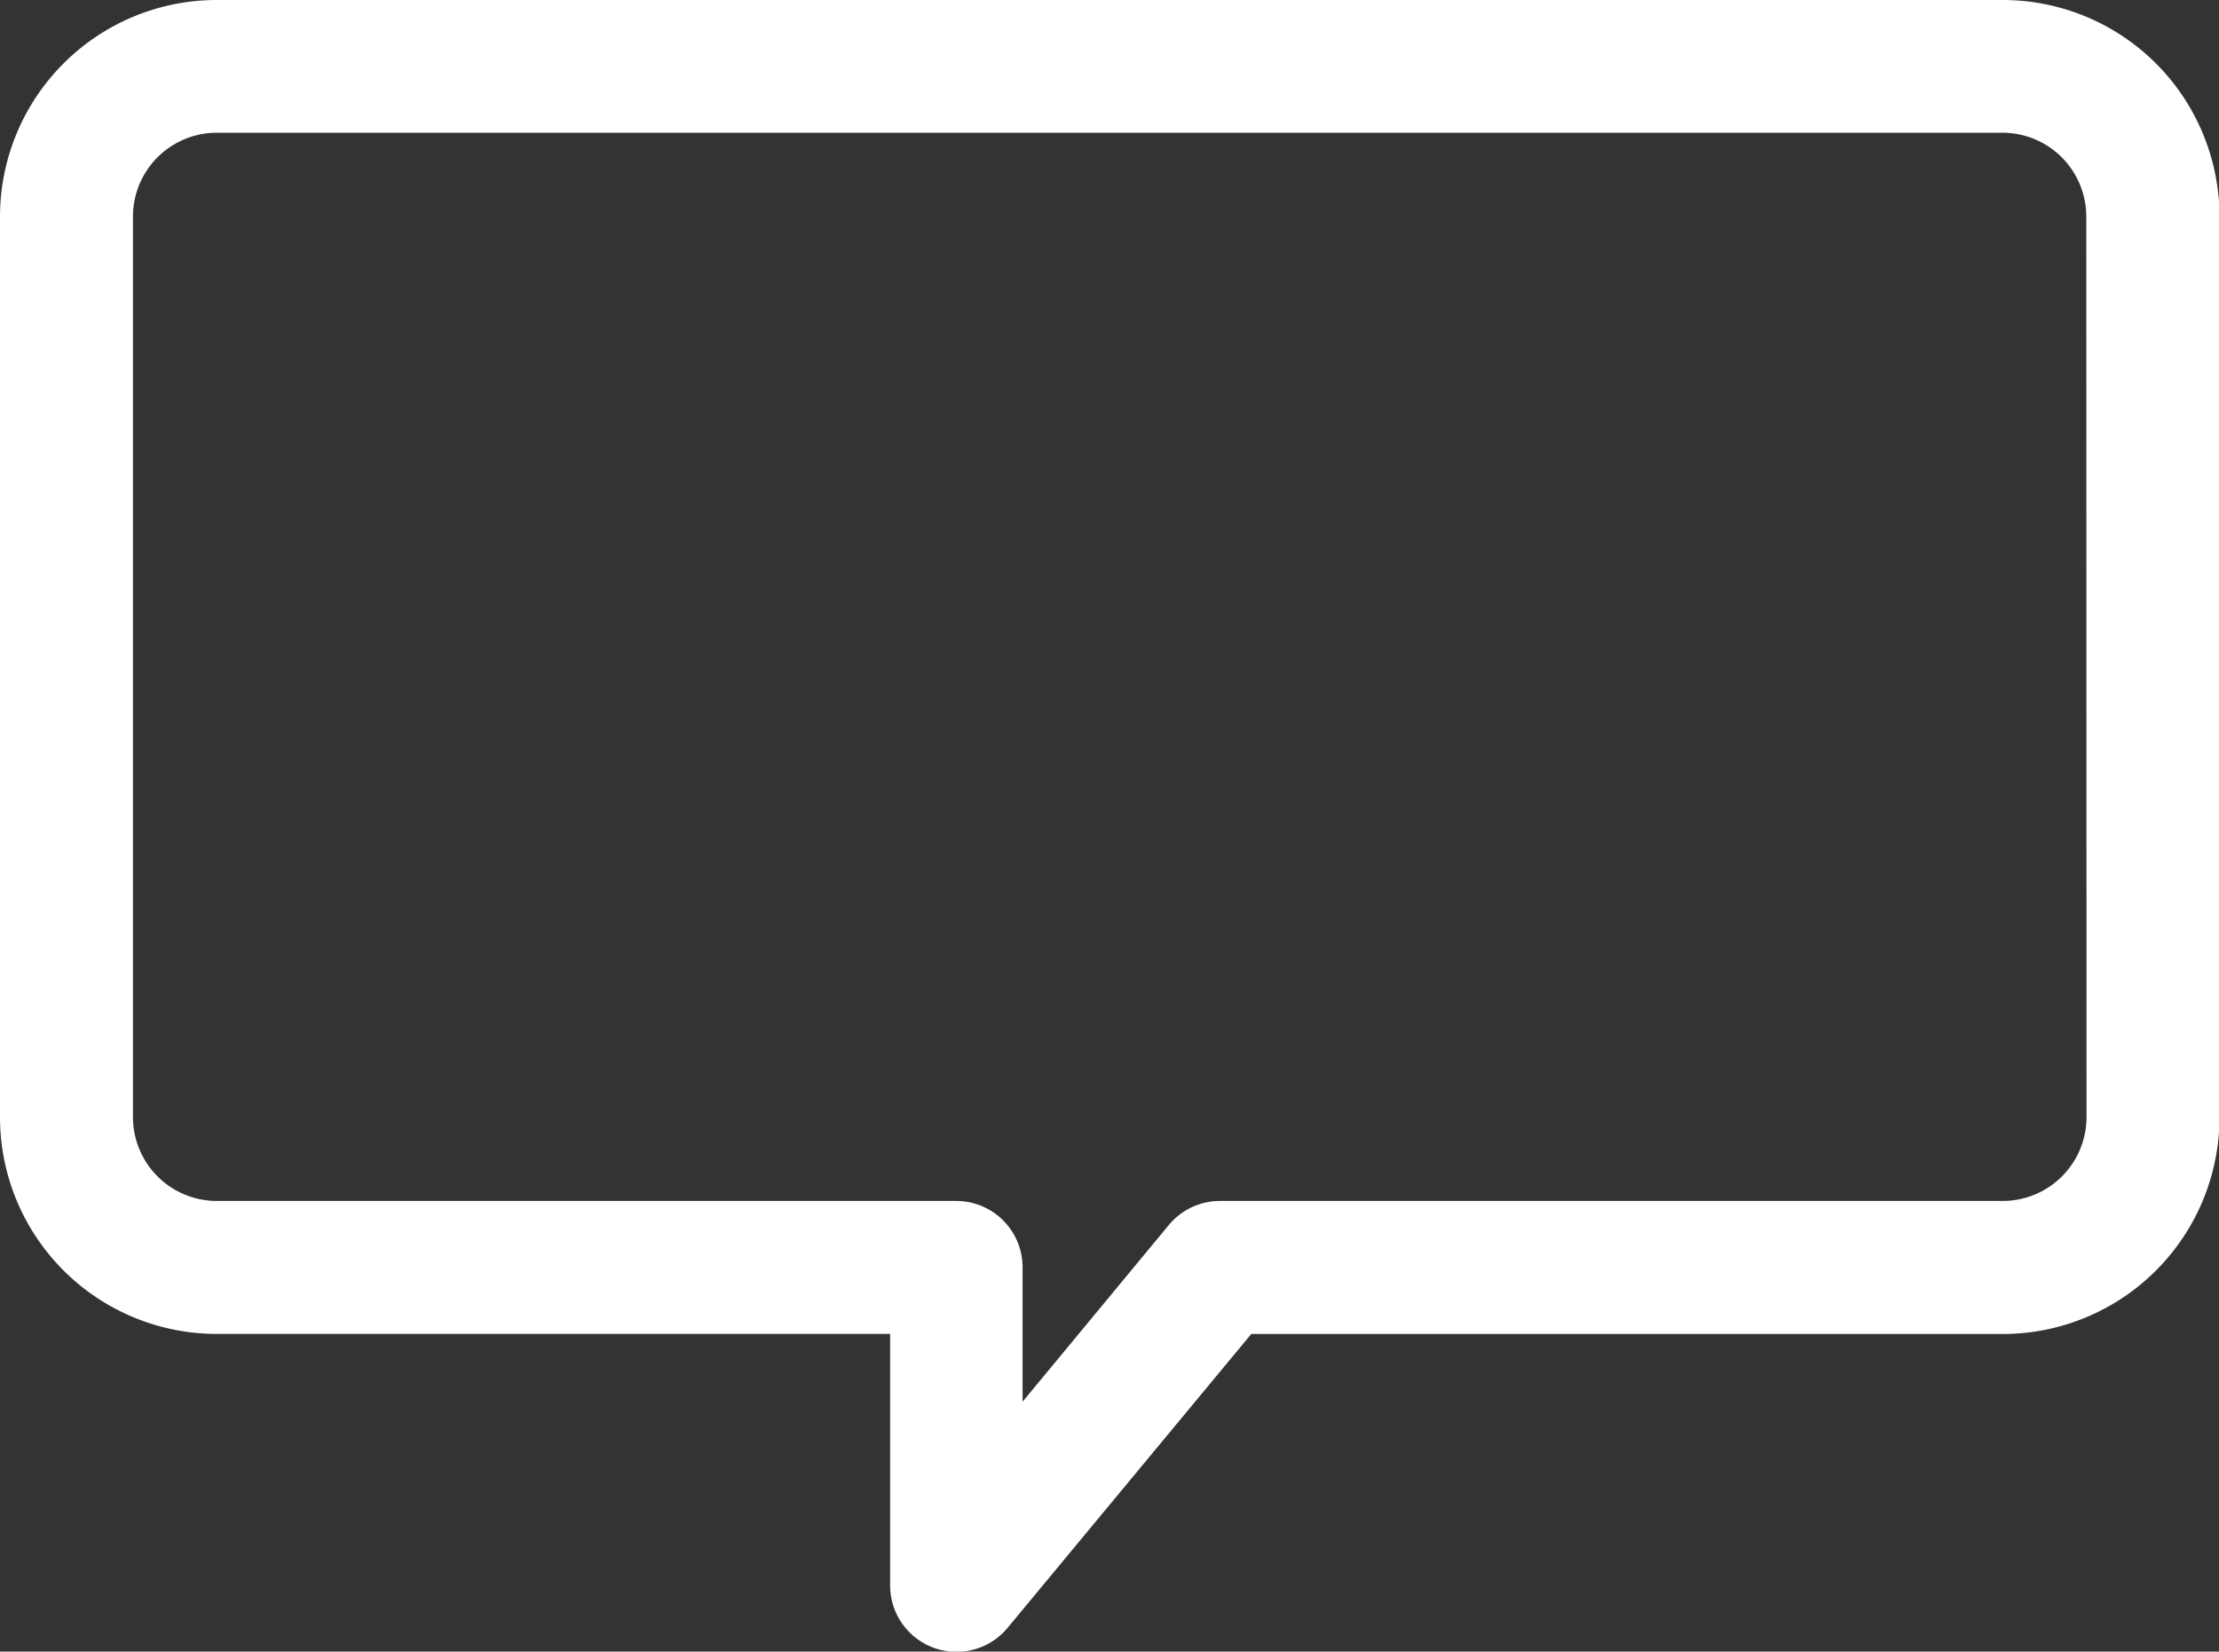 <svg data-name="グループ 19" xmlns="http://www.w3.org/2000/svg" width="27.639" height="20.569"><rect width="100%" height="100%" fill="#333333" stroke="none"/><defs><clipPath id="a"><path data-name="長方形 27" fill="#fff" d="M0 0h27.639v20.569H0z"/></clipPath></defs><g data-name="グループ 18" clip-path="url(#a)"><path data-name="パス 274" d="M24.942 0H2.7A2.7 2.7 0 0 0 0 2.7v11.213a2.7 2.7 0 0 0 2.7 2.7h8.387v3.133a.827.827 0 0 0 1.463.528l3.035-3.66h9.36a2.7 2.7 0 0 0 2.7-2.7V2.7a2.7 2.7 0 0 0-2.7-2.7m1.044 13.913a1.045 1.045 0 0 1-1.044 1.044h-9.751a.828.828 0 0 0-.636.3l-1.821 2.2v-1.674a.827.827 0 0 0-.826-.826H2.7a1.045 1.045 0 0 1-1.044-1.044V2.7A1.045 1.045 0 0 1 2.7 1.653h22.242A1.045 1.045 0 0 1 25.986 2.7Z" fill="#fff"/></g></svg>